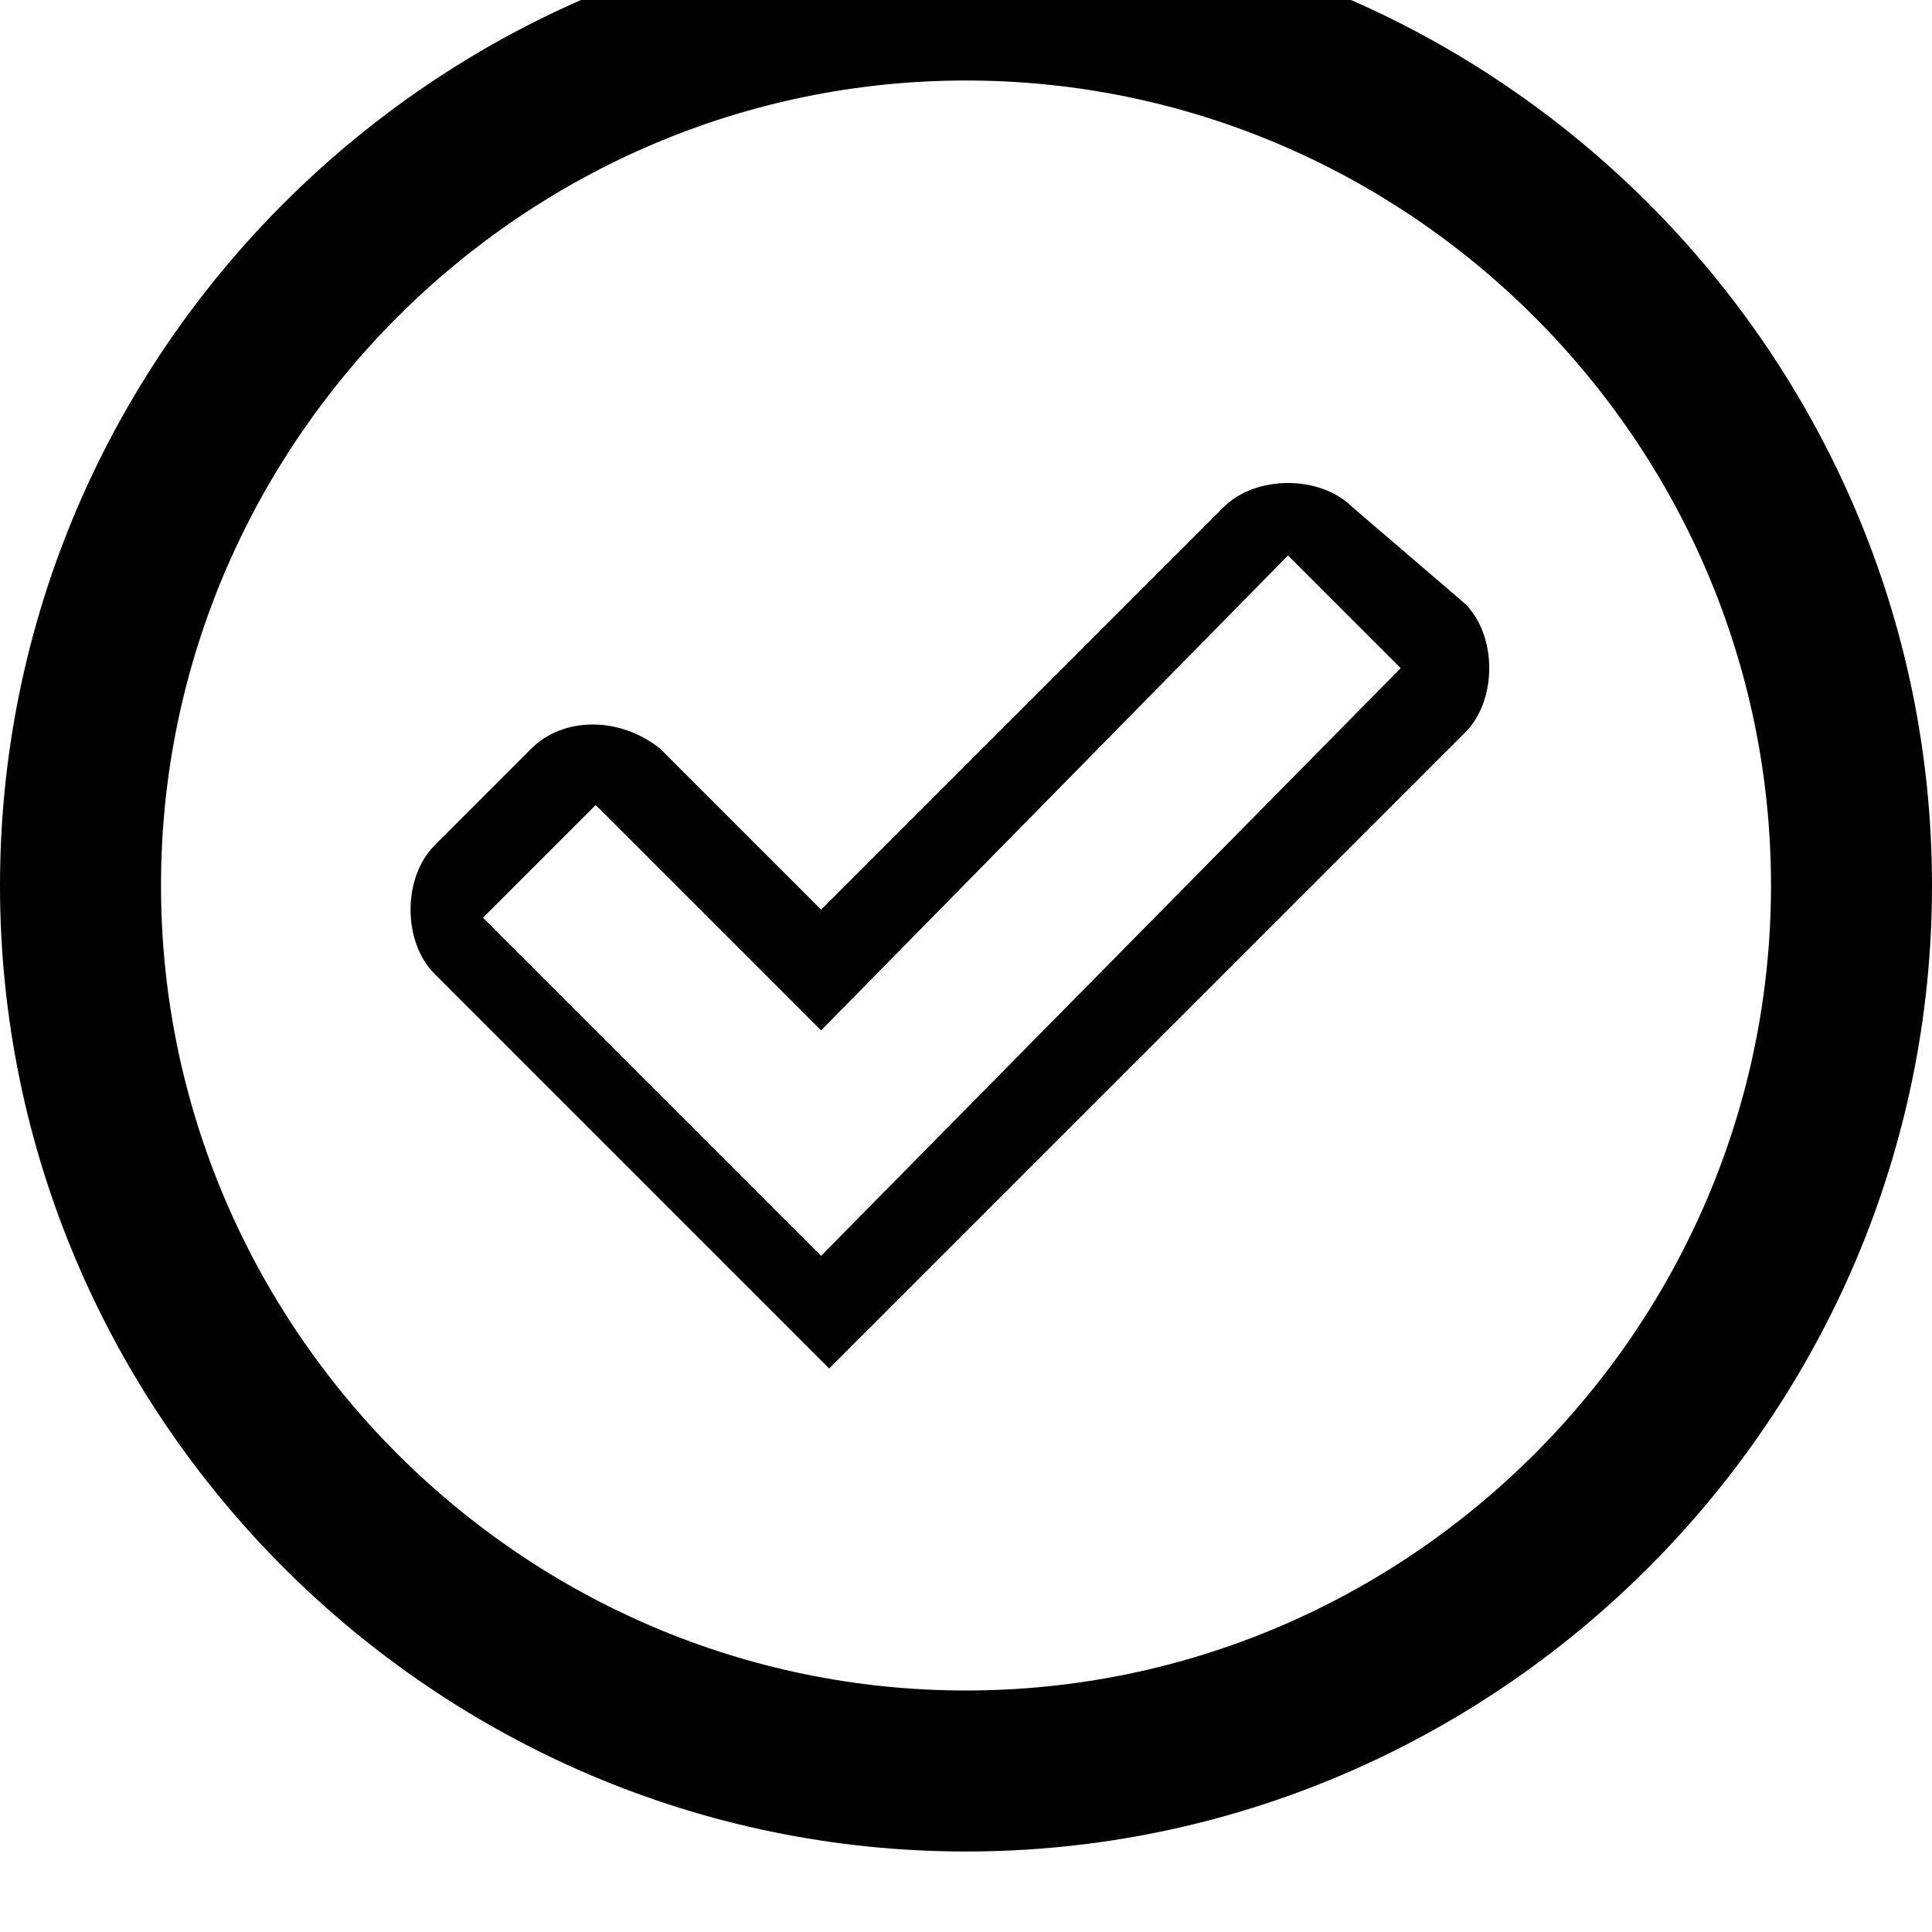 <?xml version="1.0" ?><!DOCTYPE svg  PUBLIC '-//W3C//DTD SVG 1.1//EN'  'http://www.w3.org/Graphics/SVG/1.1/DTD/svg11.dtd'><svg enable-background="new 0 0 24 24" height="24px" id="Layer_1" version="1.1" viewBox="0 0 24 24" width="24px" xml:space="preserve" xmlns="http://www.w3.org/2000/svg" xmlns:xlink="http://www.w3.org/1999/xlink"><g><path d="M12-1C5.4-1,0,4.4,0,11s5.4,12,12,12s12-5.4,12-12S18.6-1,12-1z M12,21C6.5,21,2,16.5,2,11S6.5,1,12,1s10,4.5,10,10   S17.5,21,12,21z"/><path d="M16.8,6.3c-0.4-0.4-1.2-0.4-1.6,0l-5,5l-2-2C7.7,8.9,7,8.9,6.6,9.3l-1.2,1.2c-0.4,0.4-0.4,1.2,0,1.6l4.9,4.9l7.9-7.9   c0.4-0.4,0.4-1.2,0-1.6L16.8,6.3z M10.2,15.6l-4.2-4.2l1.4-1.4l2.8,2.8L16,6.9l1.4,1.4L10.2,15.6z"/></g></svg>